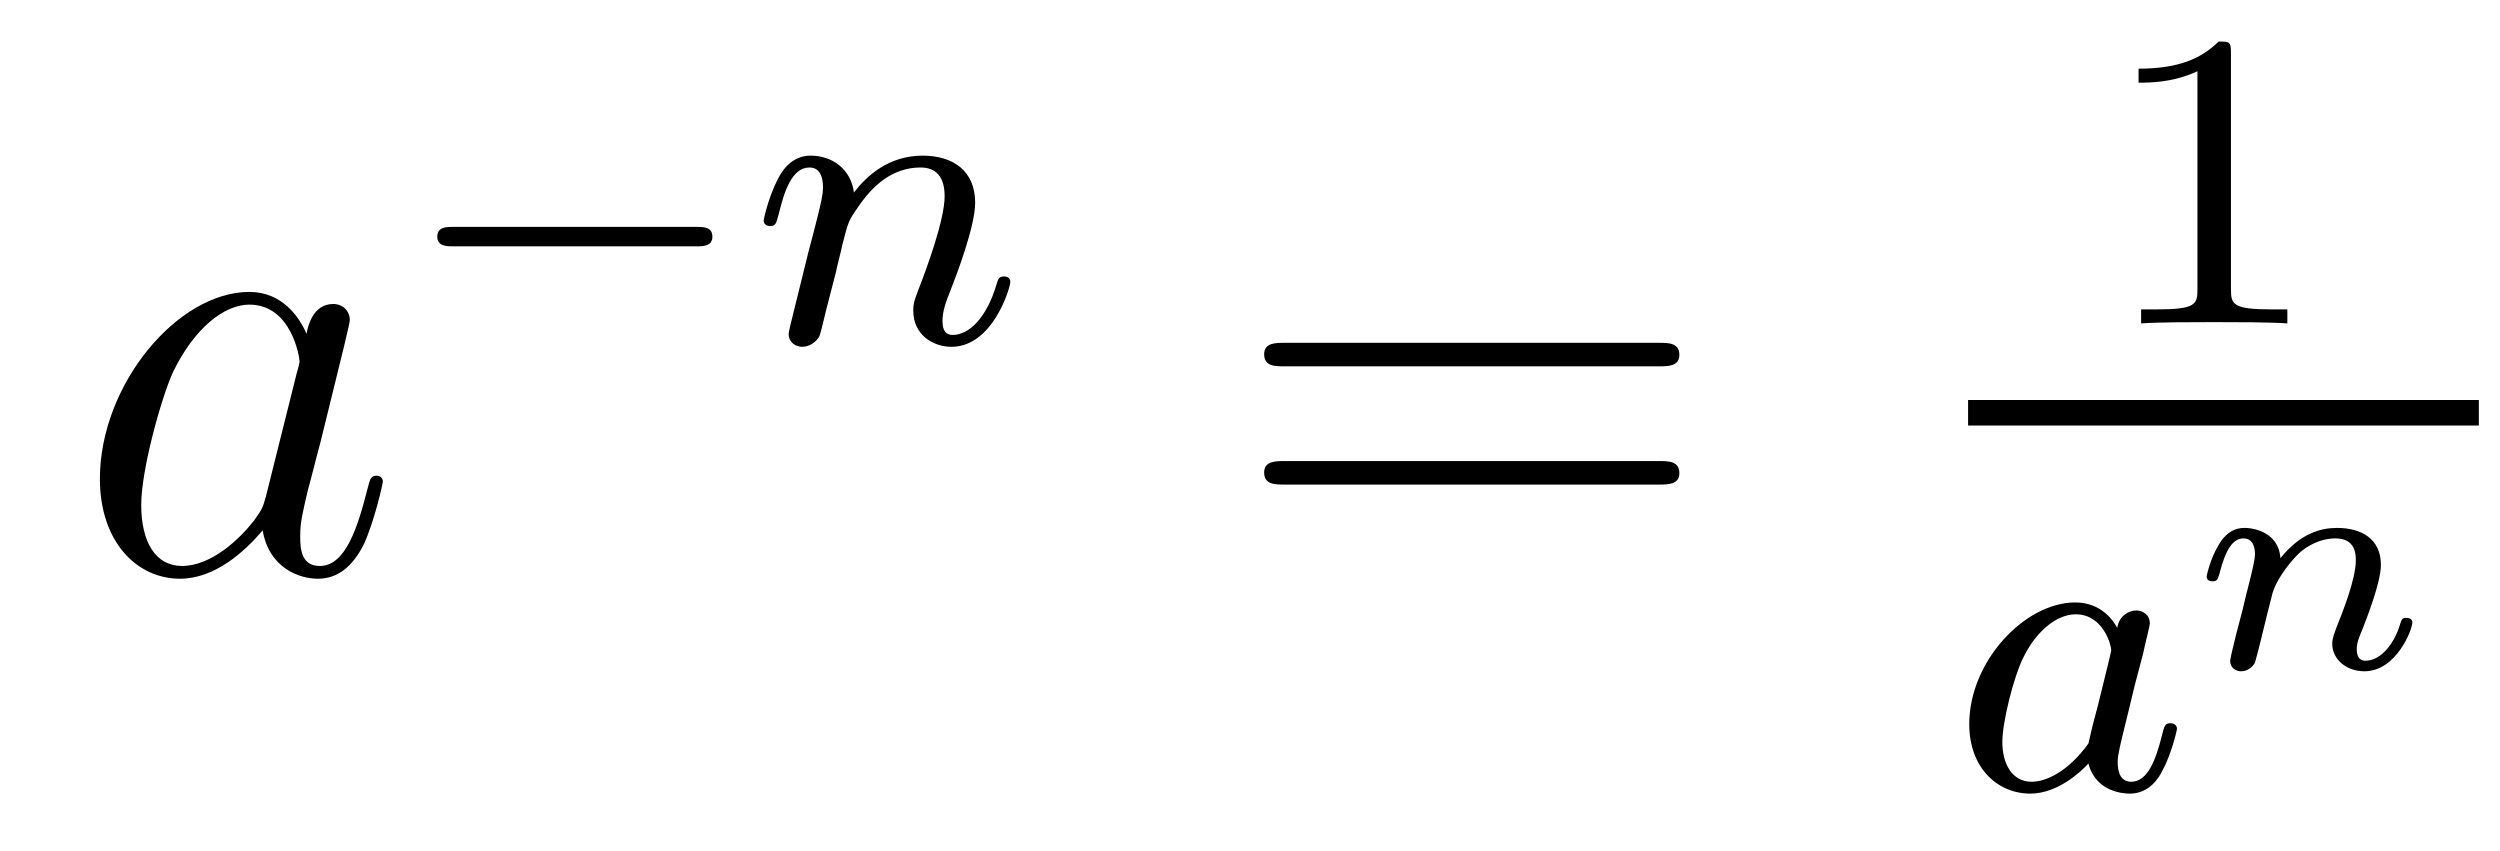 <?xml version='1.0'?>
<!-- This file was generated by dvisvgm 1.14.1 -->
<svg height='16pt' version='1.1' viewBox='0 -16 47 16' width='47pt' xmlns='http://www.w3.org/2000/svg' xmlns:xlink='http://www.w3.org/1999/xlink'>
<g id='page1'>
<g transform='matrix(1 0 0 1 -127 649)'>
<path d='M131.998 -655.662C131.938 -655.459 131.938 -655.435 131.771 -655.208C131.508 -654.873 130.982 -654.36 130.42 -654.36C129.93 -654.36 129.655 -654.802 129.655 -655.507C129.655 -656.165 130.026 -657.503 130.253 -658.006C130.659 -658.842 131.221 -659.273 131.688 -659.273C132.476 -659.273 132.632 -658.293 132.632 -658.197C132.632 -658.185 132.596 -658.029 132.584 -658.006L131.998 -655.662ZM132.763 -658.723C132.632 -659.033 132.309 -659.512 131.688 -659.512C130.337 -659.512 128.878 -657.767 128.878 -655.997C128.878 -654.814 129.572 -654.12 130.384 -654.12C131.042 -654.12 131.604 -654.634 131.938 -655.029C132.058 -654.324 132.62 -654.12 132.978 -654.12C133.337 -654.12 133.624 -654.336 133.839 -654.766C134.03 -655.173 134.198 -655.902 134.198 -655.949C134.198 -656.009 134.15 -656.057 134.078 -656.057C133.971 -656.057 133.959 -655.997 133.911 -655.818C133.732 -655.113 133.504 -654.36 133.014 -654.36C132.668 -654.36 132.644 -654.67 132.644 -654.909C132.644 -655.184 132.68 -655.316 132.787 -655.782C132.871 -656.081 132.931 -656.344 133.026 -656.691C133.468 -658.484 133.576 -658.914 133.576 -658.986C133.576 -659.153 133.445 -659.285 133.265 -659.285C132.883 -659.285 132.787 -658.866 132.763 -658.723Z' fill-rule='evenodd'/>
<path d='M140.09 -660.369C140.217 -660.369 140.393 -660.369 140.393 -660.552C140.393 -660.735 140.217 -660.735 140.09 -660.735H135.524C135.397 -660.735 135.221 -660.735 135.221 -660.552C135.221 -660.369 135.397 -660.369 135.524 -660.369H140.09Z' fill-rule='evenodd'/>
<path d='M142.711 -659.867C142.735 -659.986 142.815 -660.289 142.839 -660.409C142.95 -660.839 142.95 -660.847 143.134 -661.11C143.397 -661.5 143.771 -661.851 144.305 -661.851C144.592 -661.851 144.759 -661.684 144.759 -661.309C144.759 -660.871 144.425 -659.962 144.273 -659.572C144.17 -659.309 144.17 -659.261 144.17 -659.157C144.17 -658.703 144.544 -658.48 144.887 -658.48C145.668 -658.48 145.994 -659.596 145.994 -659.699C145.994 -659.779 145.93 -659.803 145.875 -659.803C145.779 -659.803 145.763 -659.747 145.739 -659.667C145.548 -659.014 145.213 -658.703 144.91 -658.703C144.783 -658.703 144.719 -658.783 144.719 -658.966C144.719 -659.15 144.783 -659.325 144.863 -659.524C144.982 -659.827 145.333 -660.743 145.333 -661.19C145.333 -661.787 144.919 -662.074 144.345 -662.074C143.7 -662.074 143.285 -661.684 143.054 -661.381C142.998 -661.819 142.648 -662.074 142.241 -662.074C141.954 -662.074 141.755 -661.891 141.628 -661.644C141.436 -661.269 141.357 -660.871 141.357 -660.855C141.357 -660.783 141.412 -660.751 141.476 -660.751C141.58 -660.751 141.588 -660.783 141.644 -660.99C141.739 -661.381 141.883 -661.851 142.217 -661.851C142.425 -661.851 142.472 -661.652 142.472 -661.477C142.472 -661.333 142.432 -661.182 142.369 -660.919C142.353 -660.855 142.233 -660.385 142.201 -660.273L141.906 -659.078C141.875 -658.958 141.827 -658.759 141.827 -658.727C141.827 -658.544 141.978 -658.48 142.082 -658.48C142.225 -658.48 142.345 -658.576 142.401 -658.672C142.425 -658.719 142.488 -658.99 142.528 -659.157L142.711 -659.867Z' fill-rule='evenodd'/>
<path d='M158.189 -658.113C158.356 -658.113 158.572 -658.113 158.572 -658.328C158.572 -658.555 158.368 -658.555 158.189 -658.555H151.148C150.981 -658.555 150.766 -658.555 150.766 -658.34C150.766 -658.113 150.969 -658.113 151.148 -658.113H158.189ZM158.189 -655.89C158.356 -655.89 158.572 -655.89 158.572 -656.105C158.572 -656.332 158.368 -656.332 158.189 -656.332H151.148C150.981 -656.332 150.766 -656.332 150.766 -656.117C150.766 -655.89 150.969 -655.89 151.148 -655.89H158.189Z' fill-rule='evenodd'/>
<path d='M168.942 -663.996C168.942 -664.211 168.926 -664.219 168.711 -664.219C168.384 -663.9 167.962 -663.709 167.205 -663.709V-663.446C167.42 -663.446 167.85 -663.446 168.312 -663.661V-659.573C168.312 -659.278 168.289 -659.183 167.532 -659.183H167.253V-658.92C167.579 -658.944 168.265 -658.944 168.623 -658.944C168.982 -658.944 169.675 -658.944 170.002 -658.92V-659.183H169.723C168.966 -659.183 168.942 -659.278 168.942 -659.573V-663.996Z' fill-rule='evenodd'/>
<path d='M164 -657H173.602V-657.48H164'/>
<path d='M166.804 -653.196C166.732 -653.332 166.501 -653.674 166.015 -653.674C165.067 -653.674 164.022 -652.567 164.022 -651.387C164.022 -650.558 164.557 -650.08 165.17 -650.08C165.68 -650.08 166.118 -650.487 166.262 -650.646C166.405 -650.096 166.947 -650.08 167.043 -650.08C167.409 -650.08 167.592 -650.383 167.656 -650.518C167.816 -650.805 167.927 -651.267 167.927 -651.299C167.927 -651.347 167.895 -651.403 167.8 -651.403S167.688 -651.355 167.64 -651.156C167.529 -650.718 167.377 -650.303 167.067 -650.303C166.883 -650.303 166.812 -650.455 166.812 -650.678C166.812 -650.813 166.883 -651.084 166.931 -651.283C166.979 -651.483 167.098 -651.961 167.13 -652.104L167.29 -652.71C167.329 -652.901 167.417 -653.236 167.417 -653.276C167.417 -653.459 167.266 -653.523 167.162 -653.523C167.043 -653.523 166.843 -653.443 166.804 -653.196ZM166.262 -651.021C165.863 -650.471 165.449 -650.303 165.194 -650.303C164.828 -650.303 164.644 -650.638 164.644 -651.052C164.644 -651.427 164.859 -652.28 165.035 -652.63C165.266 -653.116 165.656 -653.451 166.023 -653.451C166.541 -653.451 166.692 -652.869 166.692 -652.774C166.692 -652.742 166.493 -651.961 166.445 -651.754C166.342 -651.379 166.342 -651.363 166.262 -651.021Z' fill-rule='evenodd'/>
<path d='M169.872 -654.507C169.842 -654.962 169.423 -655.075 169.196 -655.075S168.813 -654.938 168.706 -654.747C168.557 -654.502 168.485 -654.185 168.485 -654.161C168.485 -654.095 168.538 -654.071 168.592 -654.071C168.688 -654.071 168.694 -654.113 168.724 -654.209C168.843 -654.687 168.987 -654.878 169.178 -654.878C169.393 -654.878 169.393 -654.633 169.393 -654.573C169.393 -654.477 169.334 -654.239 169.292 -654.071C169.25 -653.91 169.19 -653.665 169.16 -653.533C169.118 -653.384 169.083 -653.229 169.041 -653.079C168.999 -652.912 168.927 -652.613 168.927 -652.578C168.927 -652.446 169.029 -652.38 169.136 -652.38C169.244 -652.38 169.346 -652.452 169.393 -652.542C169.405 -652.578 169.459 -652.787 169.489 -652.906L169.621 -653.444C169.662 -653.599 169.686 -653.707 169.722 -653.844C169.776 -654.048 169.985 -654.364 170.207 -654.585C170.326 -654.699 170.583 -654.878 170.906 -654.878C171.289 -654.878 171.289 -654.573 171.289 -654.46C171.289 -654.107 171.032 -653.468 170.924 -653.199C170.888 -653.097 170.846 -653.002 170.846 -652.9C170.846 -652.595 171.121 -652.38 171.45 -652.38C172.054 -652.38 172.353 -653.169 172.353 -653.301C172.353 -653.313 172.347 -653.384 172.239 -653.384C172.156 -653.384 172.15 -653.354 172.114 -653.241C172.018 -652.924 171.773 -652.578 171.468 -652.578C171.354 -652.578 171.307 -652.667 171.307 -652.792C171.307 -652.912 171.348 -653.014 171.402 -653.139C171.492 -653.372 171.761 -654.048 171.761 -654.382C171.761 -654.872 171.39 -655.075 170.936 -655.075C170.637 -655.075 170.254 -654.98 169.872 -654.507Z' fill-rule='evenodd'/>
</g>
</g>
</svg>
